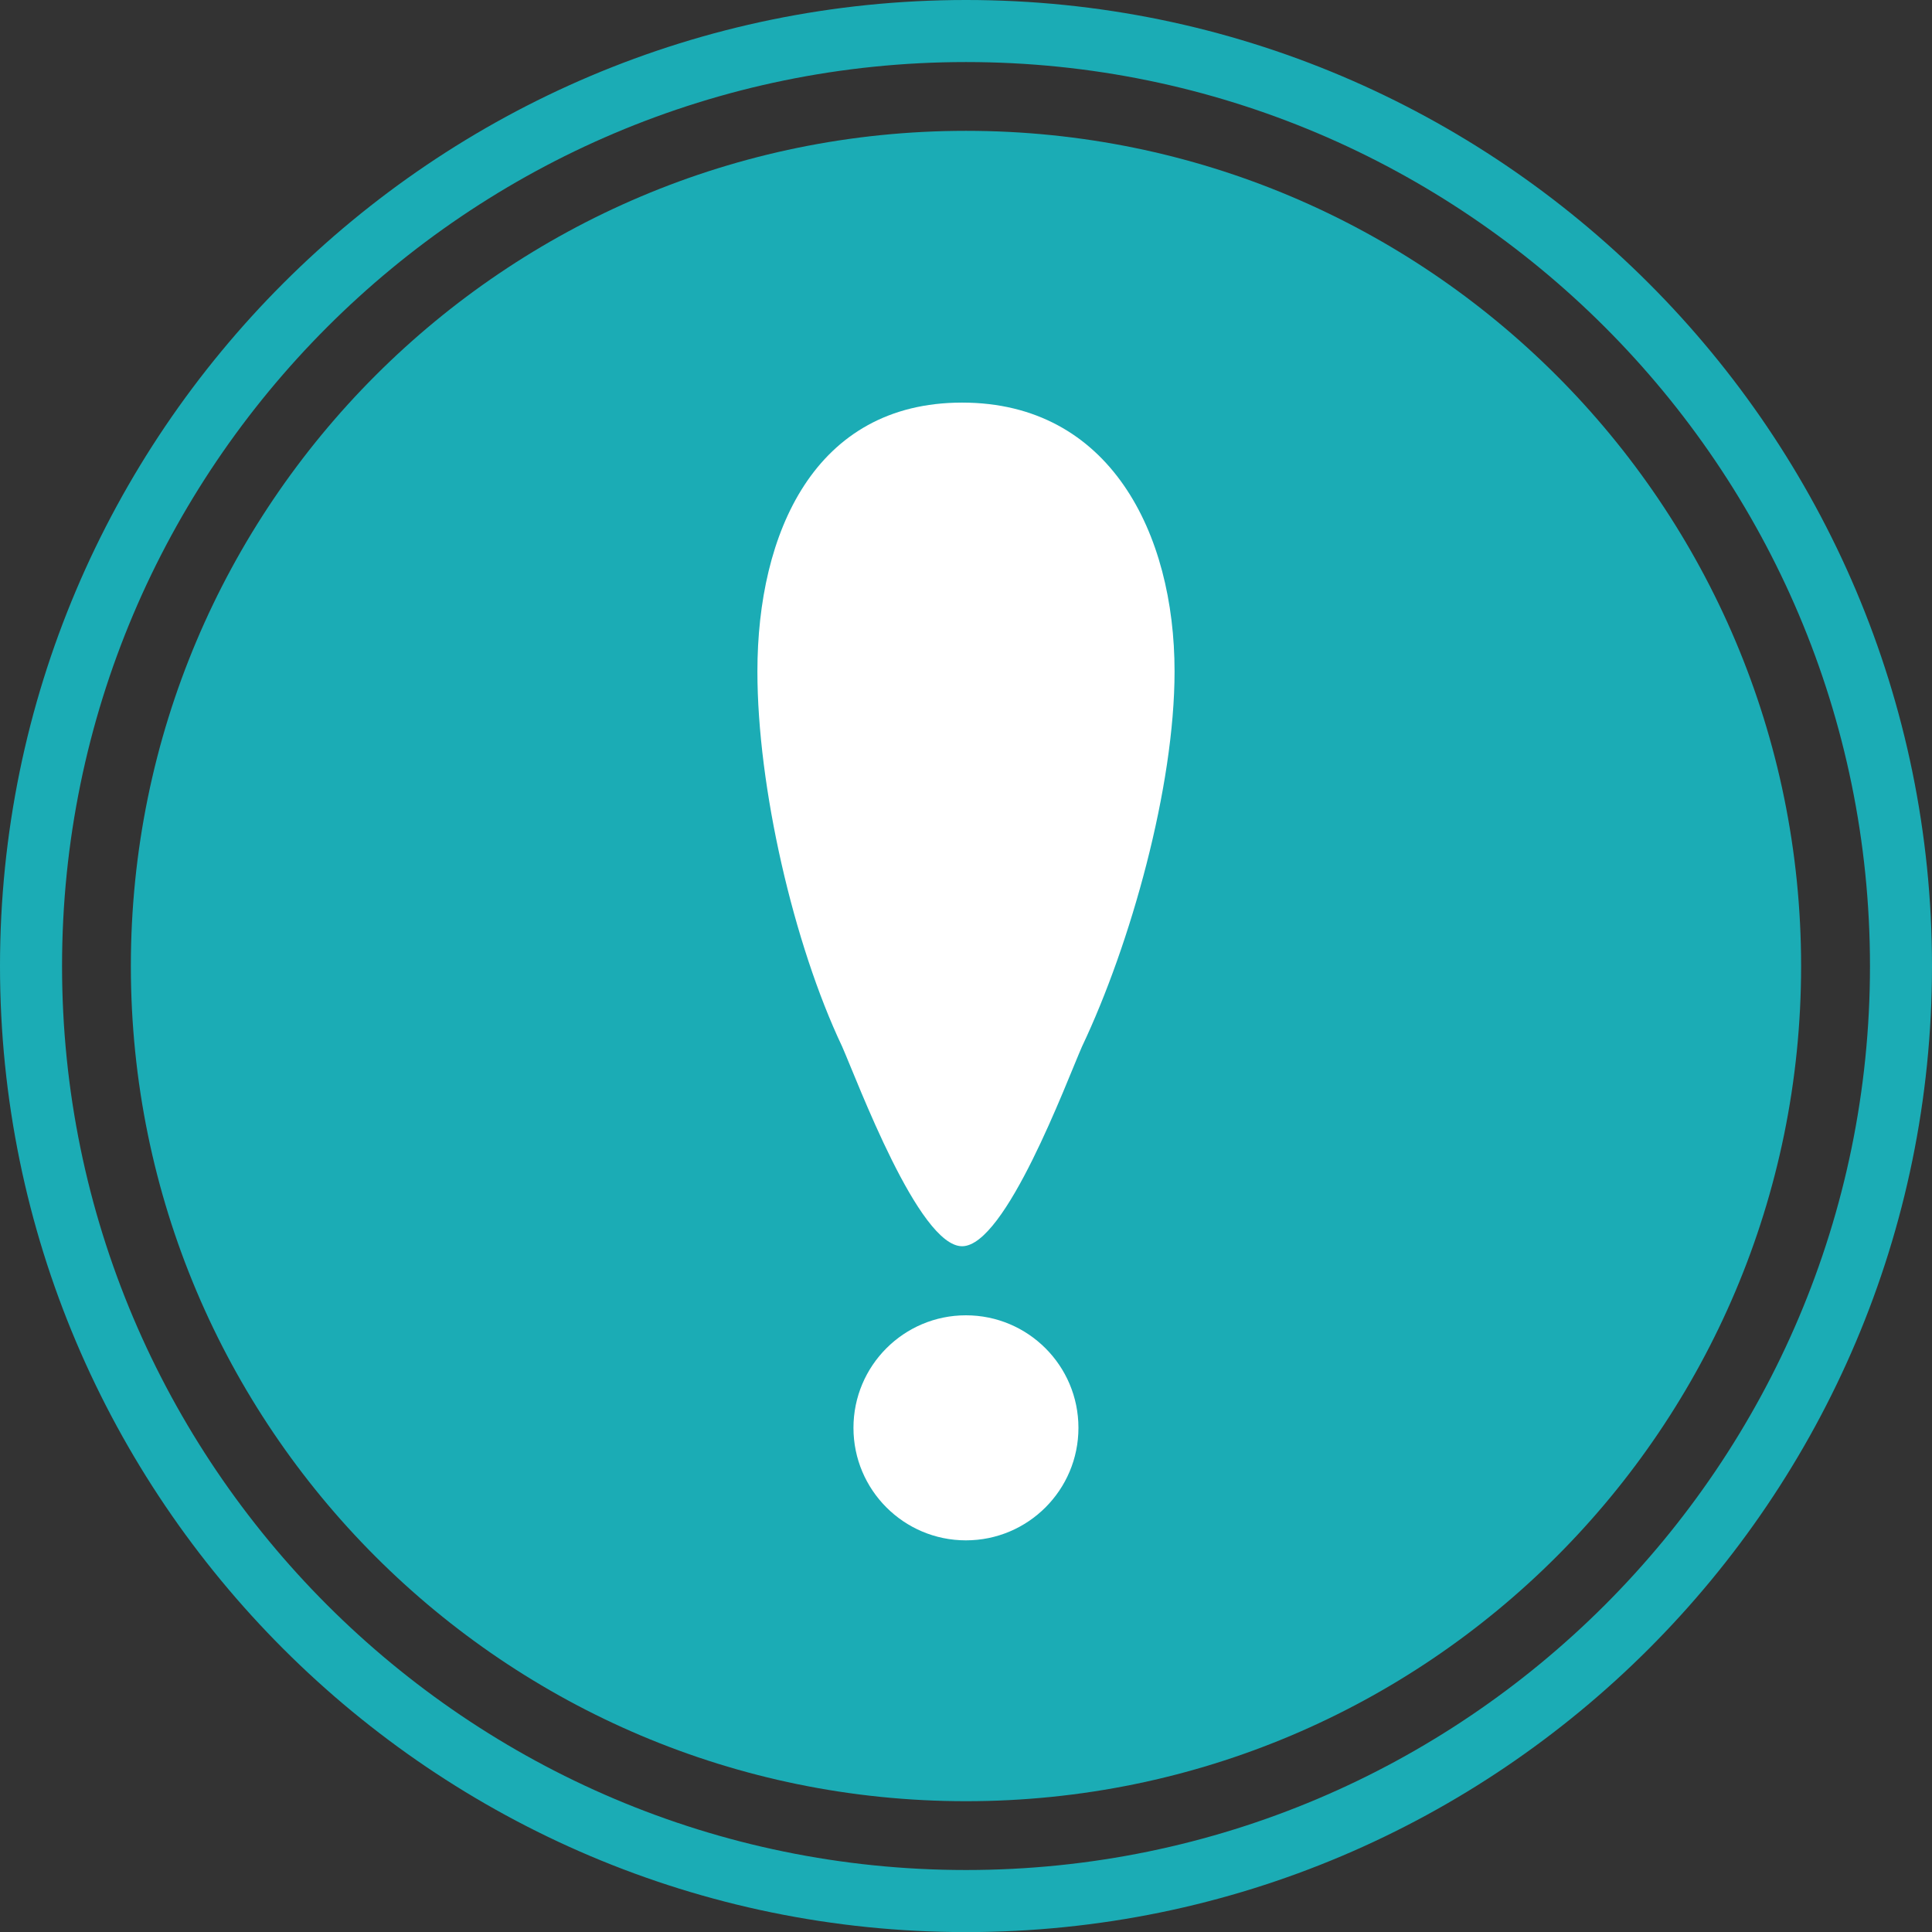<?xml version="1.0" encoding="UTF-8" standalone="no"?><!DOCTYPE svg PUBLIC "-//W3C//DTD SVG 1.1//EN" "http://www.w3.org/Graphics/SVG/1.1/DTD/svg11.dtd"><svg width="60px" height="60px" viewBox="0 0 60 60" version="1.1" xmlns="http://www.w3.org/2000/svg" xmlns:xlink="http://www.w3.org/1999/xlink" xml:space="preserve" style="fill-rule:evenodd;clip-rule:evenodd;stroke-linejoin:round;stroke-miterlimit:1.414;"><rect x="0" y="0" width="60" height="60" fill="#333333" stroke="none"/><g id="img3_2"><path id="Fill-1" d="M4.064,30.003c0,-14.326 11.613,-25.94 25.937,-25.94c14.324,0.001 25.934,11.614 25.934,25.94c0,14.321 -11.61,25.935 -25.934,25.935c-14.324,0 -25.937,-11.615 -25.937,-25.936" style="fill:#1bacb5;"/><g id="Group-5"><path id="Fill-3" d="M30.001,60.003c-16.542,0 -30.001,-13.458 -30.001,-30.001c0,-16.543 13.459,-30.002 30.001,-30.002c16.542,0 29.999,13.459 29.999,30.002c0,16.543 -13.457,30.001 -29.999,30.001m0,-58.076c-15.48,0 -28.074,12.594 -28.074,28.075c0,15.48 12.594,28.073 28.074,28.073c15.479,0 28.073,-12.593 28.073,-28.073c0,-15.481 -12.594,-28.075 -28.073,-28.075" style="fill:#1bacb5;"/></g><path id="Fill-6" d="M26.505,44.343c0,-1.93 1.564,-3.495 3.492,-3.495c1.931,0 3.495,1.565 3.495,3.495c0,1.929 -1.564,3.494 -3.495,3.494c-1.928,0 -3.492,-1.565 -3.492,-3.494" style="fill:#fff;"/><path id="Fill-8" d="M33.602,32.503c-0.484,1.101 -2.373,6.2 -3.723,6.2c-1.349,0 -3.241,-5.099 -3.725,-6.2c-1.511,-3.189 -2.632,-8.059 -2.632,-11.651c0,-4.291 1.769,-8.349 6.357,-8.349c4.588,0 6.598,4.058 6.598,8.349c0,3.592 -1.362,8.462 -2.875,11.651" style="fill:#fff;"/></g></svg>